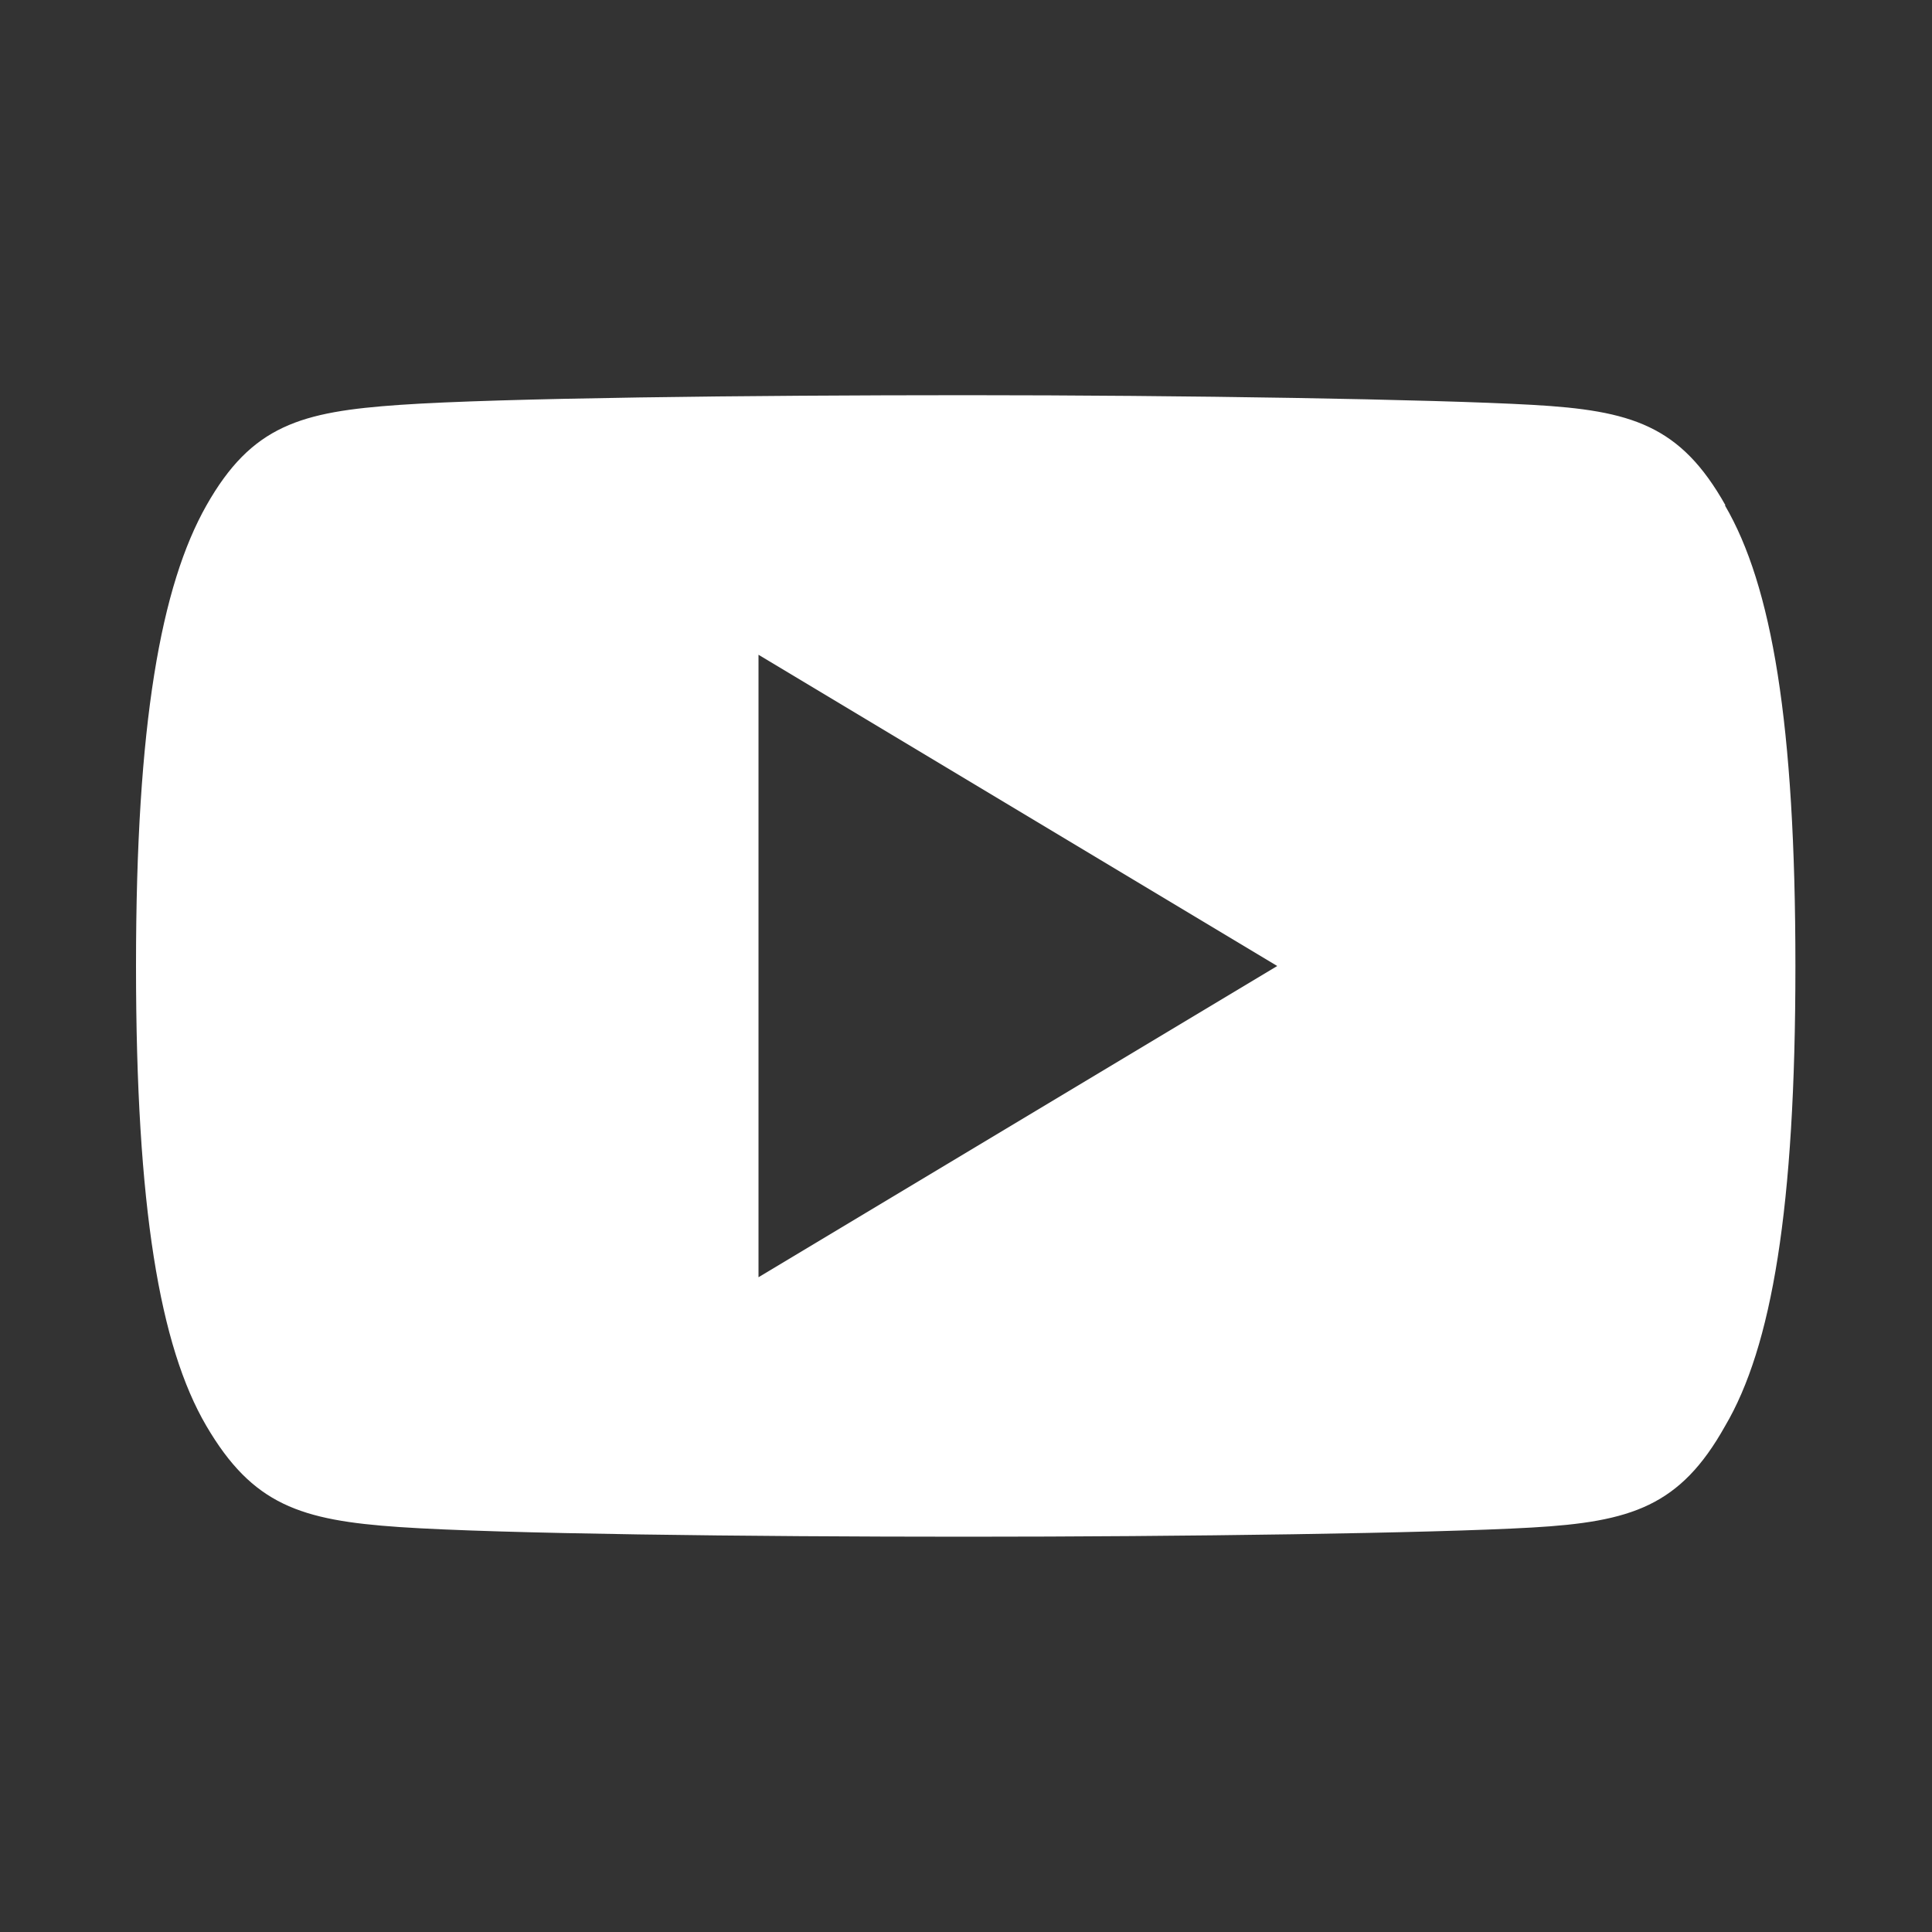 <svg xmlns="http://www.w3.org/2000/svg" xmlns:xlink="http://www.w3.org/1999/xlink" width="20" height="20" viewBox="0 0 20 20">
  <rect x="0" y="0" width="20" height="20" fill="#333333" stroke="none"/>
  <defs>
    <clipPath id="clip-Artboard_19">
      <rect width="20" height="20"/>
    </clipPath>
  </defs>
  <g id="Artboard_19" data-name="Artboard – 19" clip-path="url(#clip-Artboard_19)">
    <g id="Group_289" data-name="Group 289" transform="translate(1.408 4.093)">
      <path id="Path_94" data-name="Path 94" d="M771.454,400.138c-.466-.829-.972-.982-2-1.04s-3.616-.1-5.858-.1-4.834.029-5.862.1-1.535.211-2.005,1.041S755,402.393,755,404.9v.009c0,2.5.247,3.937.727,4.757s.976.979,2,1.049,3.617.1,5.863.1,4.829-.036,5.859-.095,1.536-.22,2-1.049c.484-.819.729-2.257.729-4.757v-.009c0-2.512-.245-3.938-.73-4.767Zm-10.01,7.991v-6.444l5.37,3.222Zm0,0" transform="translate(-755 -399)" fill="#fff"/>
    </g>
  </g>
</svg>
